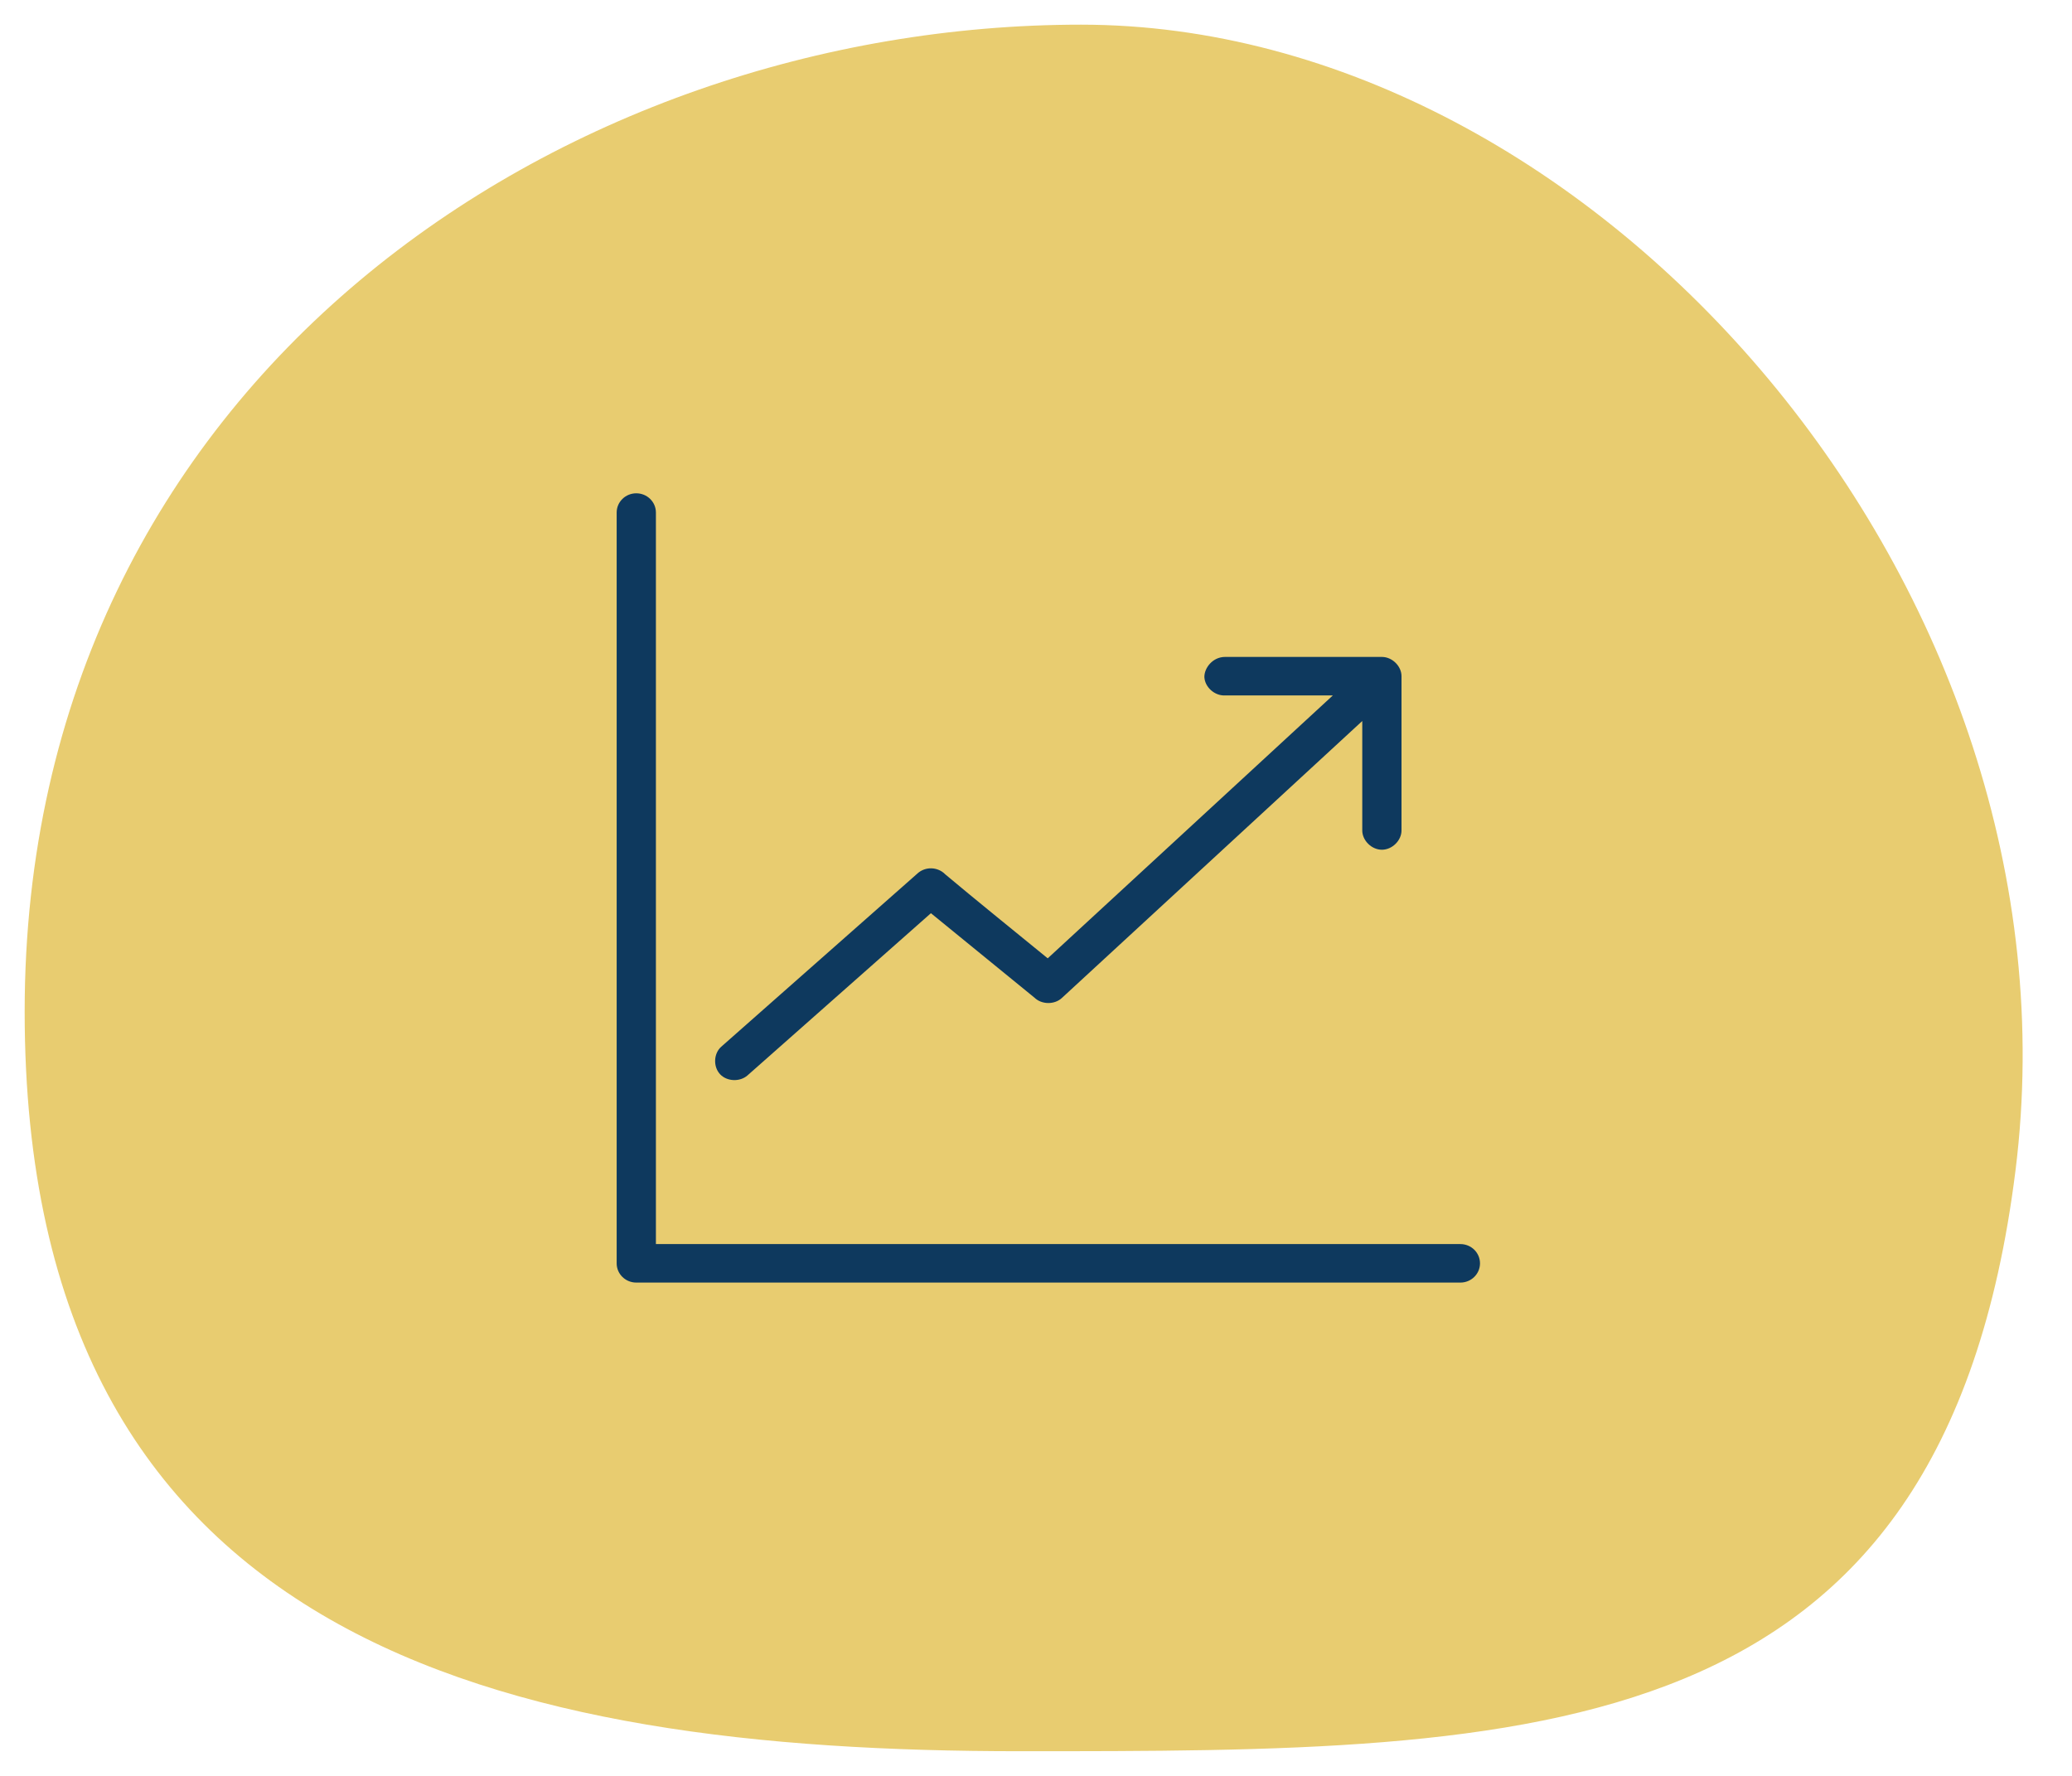 <?xml version="1.0" encoding="UTF-8"?>
<svg width="84px" height="72px" viewBox="0 0 84 72" version="1.1" xmlns="http://www.w3.org/2000/svg" xmlns:xlink="http://www.w3.org/1999/xlink">
    <!-- Generator: Sketch 63.1 (92452) - https://sketch.com -->
    <title>umsatz-steigerung</title>
    <desc>Created with Sketch.</desc>
    <g id="Website" stroke="none" stroke-width="1" fill="none" fill-rule="evenodd">
        <g id="Paloma-Overview" transform="translate(-820, -1155)">
            <g id="Group-19" transform="translate(820, 1155)">
                <g id="Group-14">
                    <g id="umsatz-steigerung" transform="translate(1, 1)">
                        <path d="M40.355,70 C61.279,70 77.771,70 80.71,46.45 C83.649,22.899 63.748,0 42.825,0 C21.902,0 0,14.362 0,40.016 C0,65.669 19.432,70 40.355,70 Z" id="Oval-Copy-5" fill="#E8CC70"></path>
                        <path d="M24.795,19 C24.356,19 24,19.349 24,19.78 L24,50.22 C24,50.651 24.356,51 24.795,51 L58.205,51 C58.644,51 59,50.651 59,50.22 C59,49.788 58.644,49.439 58.205,49.439 L25.591,49.439 L25.591,19.78 C25.591,19.349 25.235,19 24.795,19 Z M48.659,25.634 C48.164,25.637 47.821,26.078 47.826,26.451 C47.846,26.86 48.243,27.214 48.659,27.195 L53.034,27.195 L41.475,37.854 C40.025,36.67 38.555,35.483 37.324,34.451 C37.161,34.28 36.916,34.188 36.678,34.207 C36.498,34.22 36.324,34.294 36.193,34.415 L28.238,41.439 C27.929,41.714 27.909,42.245 28.189,42.549 C28.468,42.852 28.998,42.872 29.307,42.598 L36.74,36.024 L40.941,39.451 C41.231,39.733 41.751,39.738 42.047,39.463 L54.227,28.232 L54.227,32.659 C54.221,33.071 54.602,33.451 55.023,33.451 C55.443,33.451 55.824,33.071 55.818,32.659 L55.818,26.415 C55.818,26.006 55.439,25.634 55.023,25.634 L48.659,25.634 Z" id="Shape" fill="#0E395E" fill-rule="nonzero"></path>
                    </g>
                </g>
            </g>
        </g>
    </g>
</svg>